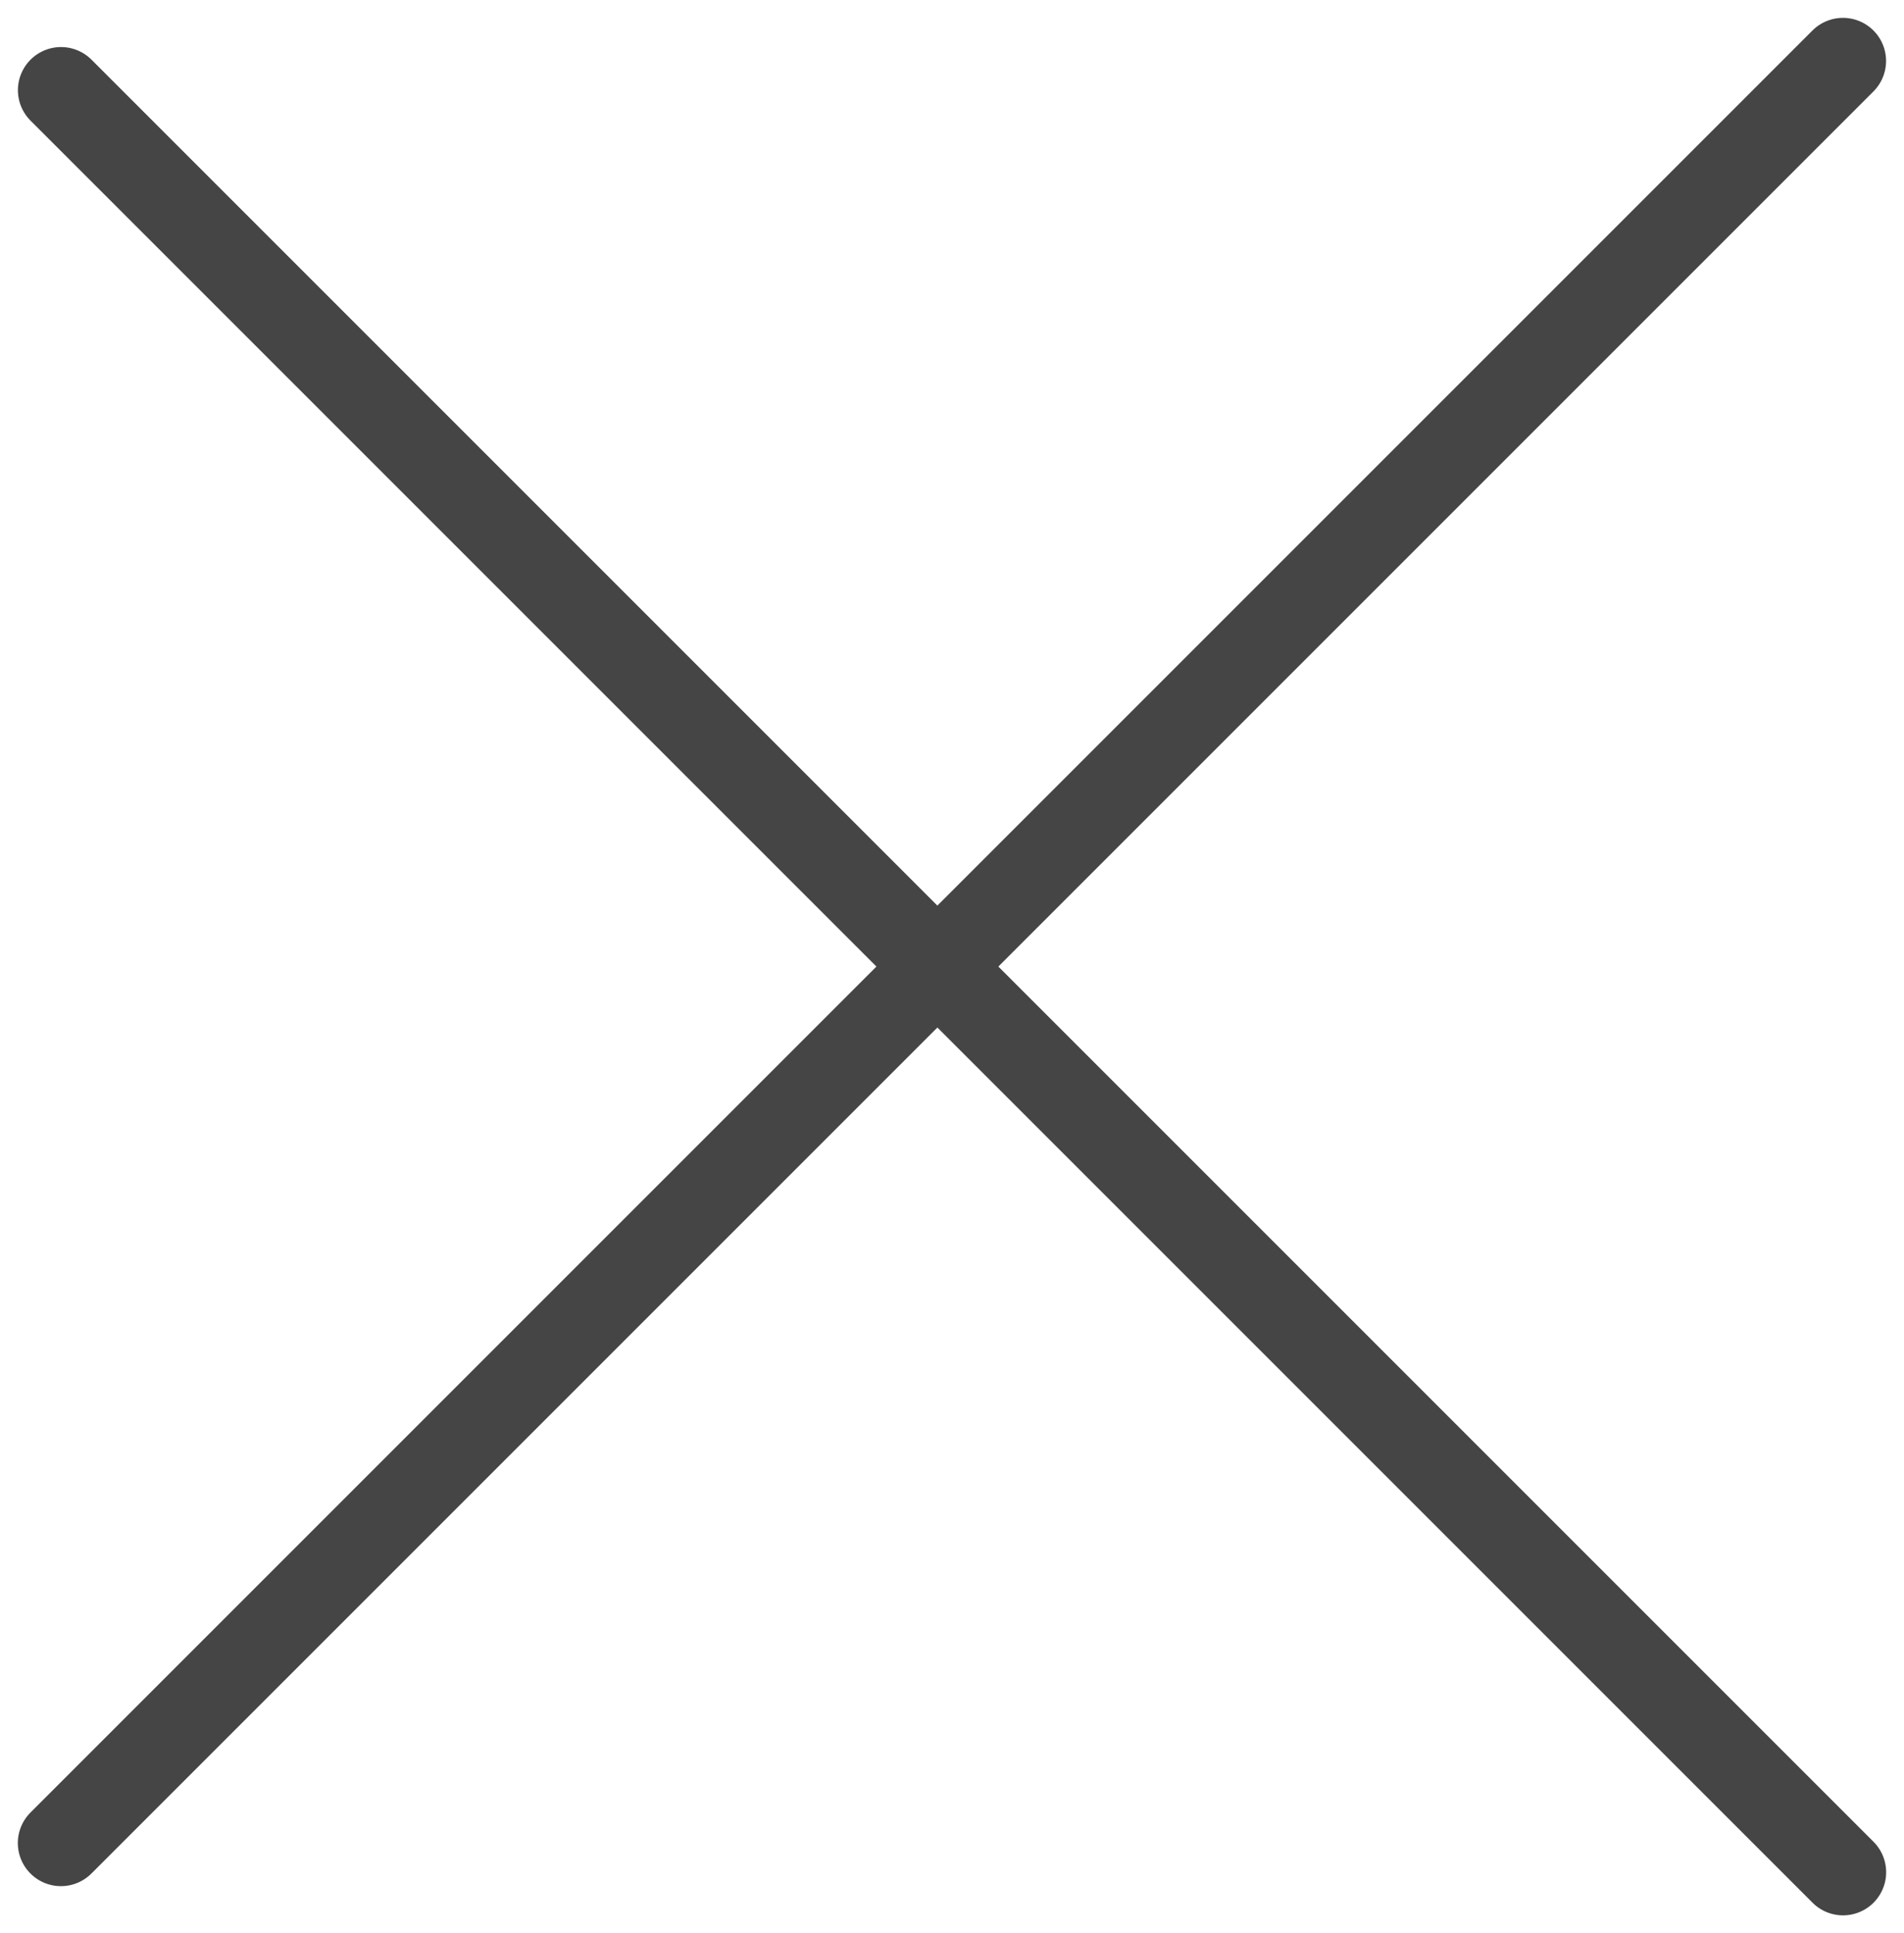 <svg xmlns="http://www.w3.org/2000/svg" width="22.082" height="22.42" viewBox="0 0 22.082 22.42">
  <g id="cross45deg" transform="translate(0.707 0.707)">
    <line id="Linha_29" data-name="Linha 29" y2="29.228" transform="translate(20.667) rotate(45)" fill="none" stroke="#464545" stroke-linecap="round" stroke-width="1"/>
    <line id="Linha_30" data-name="Linha 30" y2="29.228" transform="translate(20.668 21.006) rotate(135)" fill="none" stroke="#464545" stroke-linecap="round" stroke-width="1"/>
  </g>
</svg>
